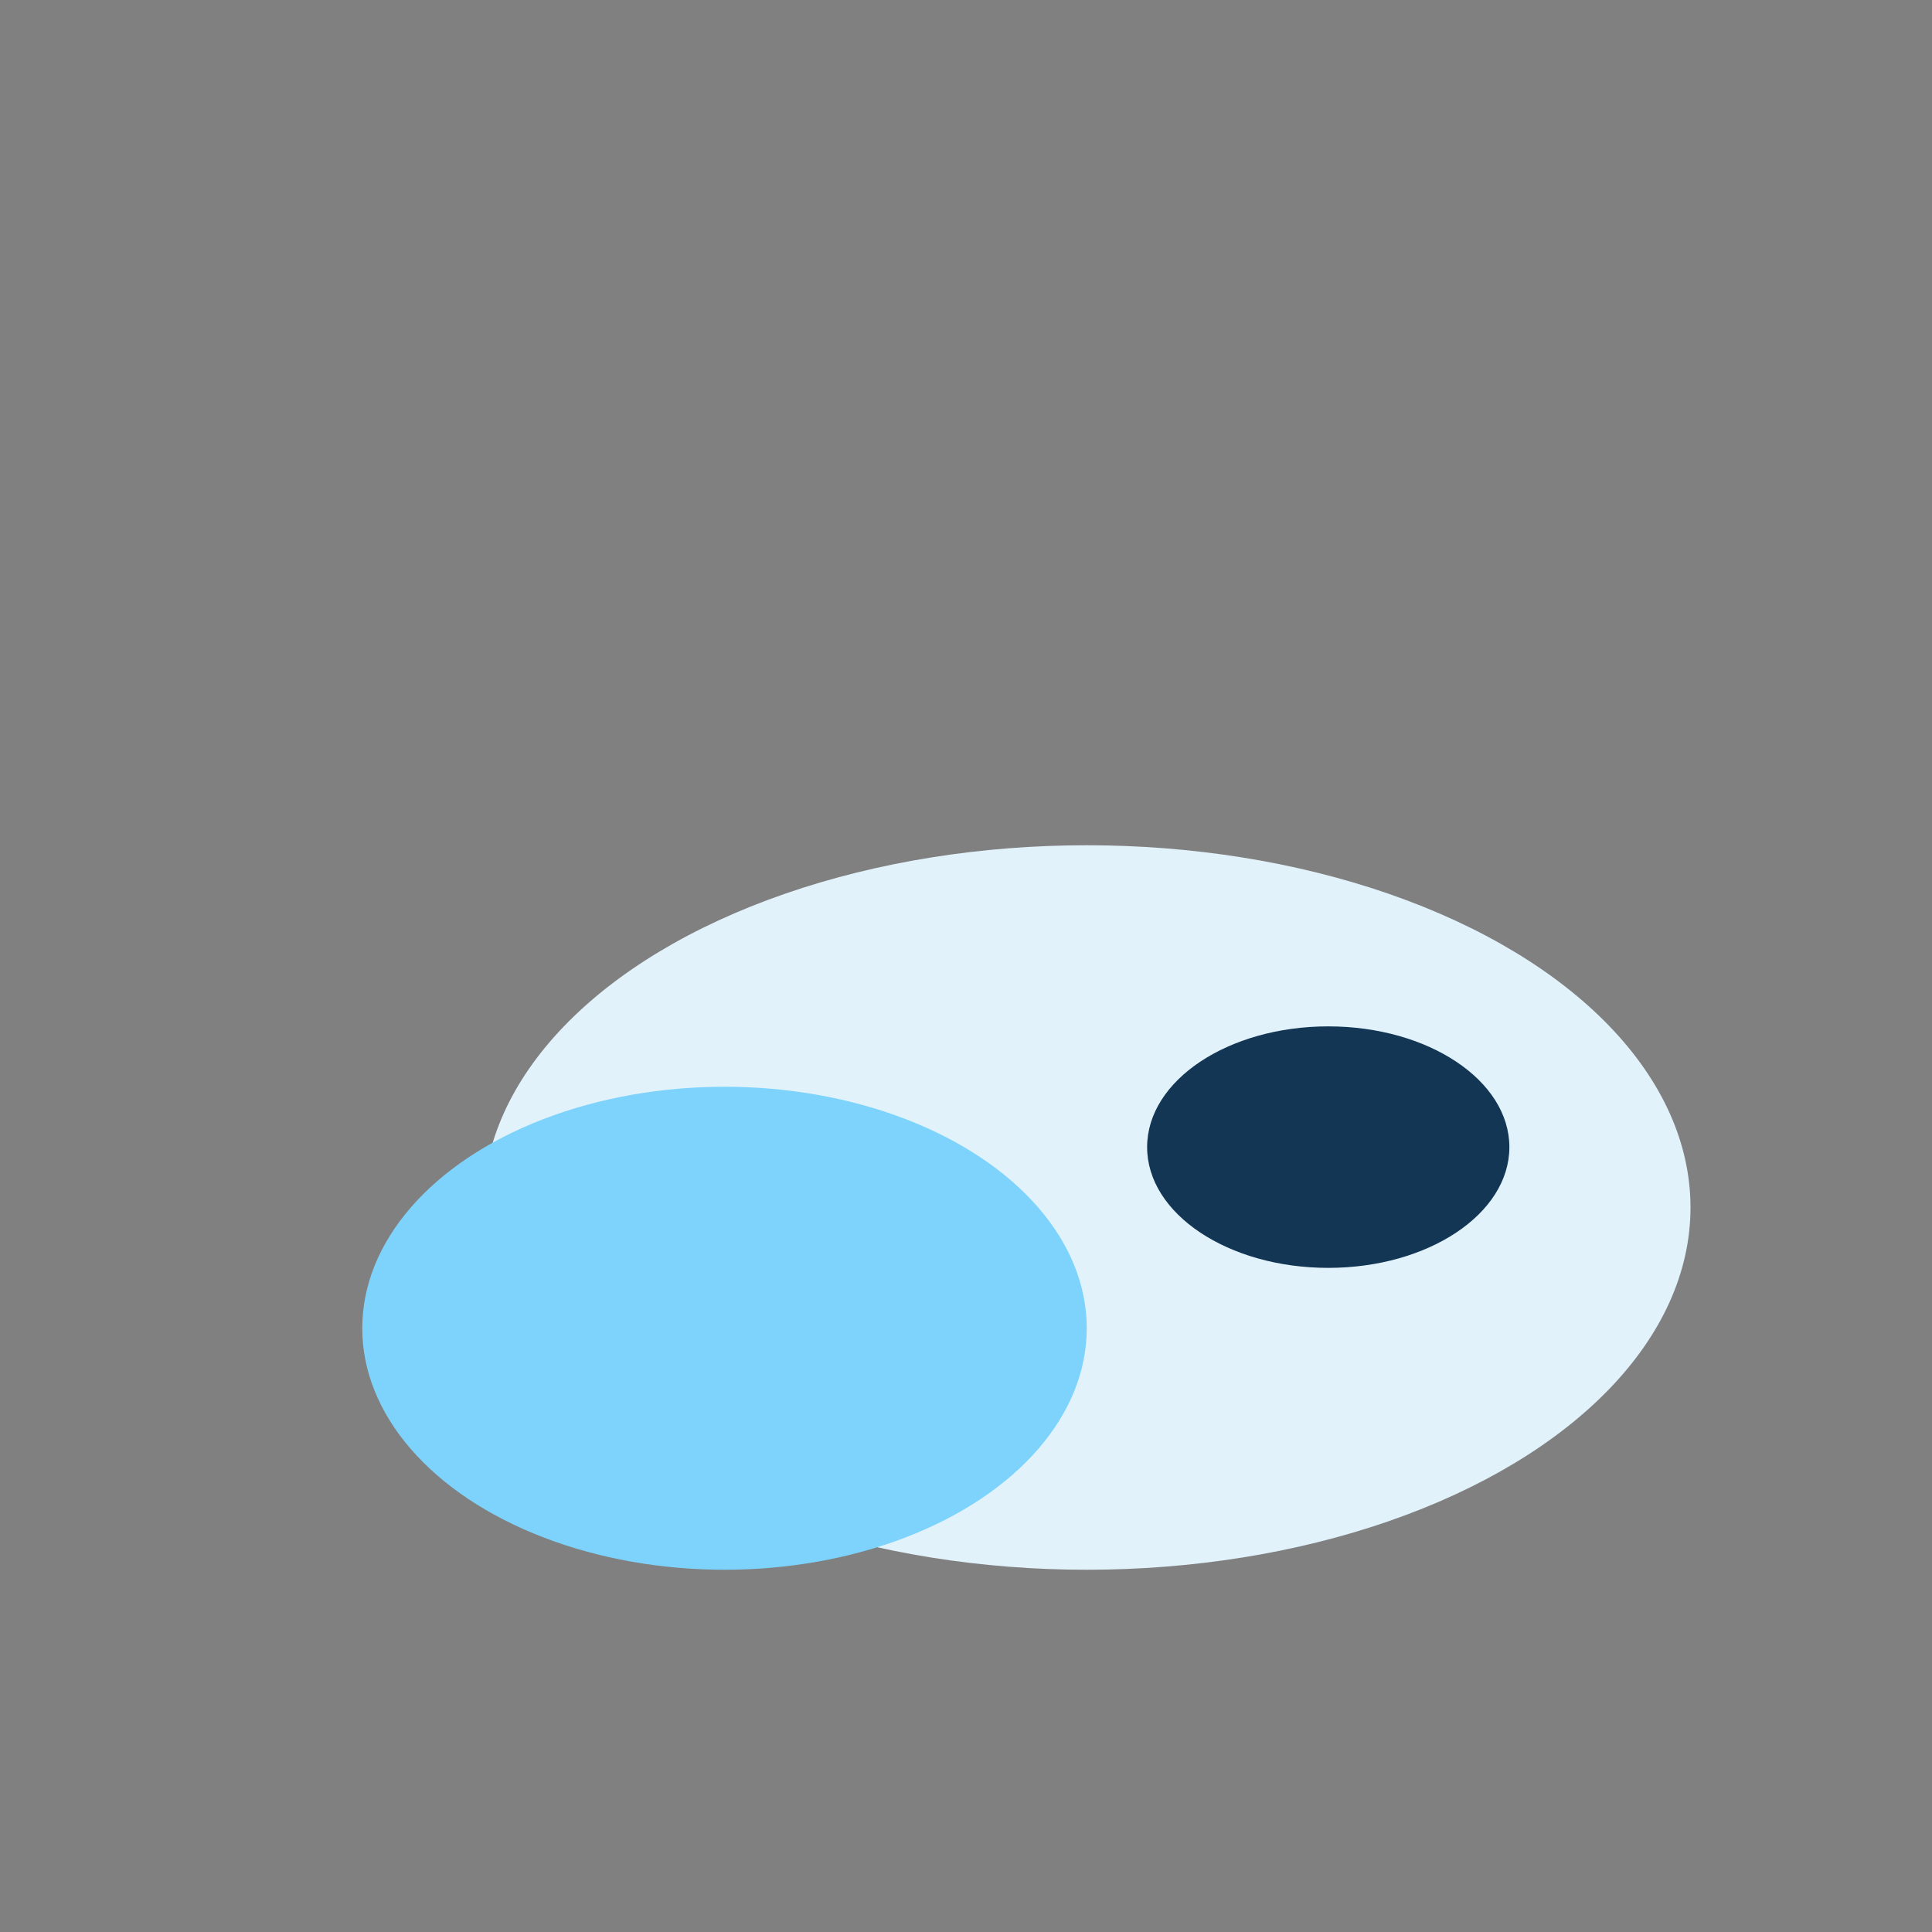 <?xml version="1.0" encoding="UTF-8"?>
<svg xmlns="http://www.w3.org/2000/svg" width="32" height="32" viewBox="0 0 32 32"><rect x="0" y="0" width="32" height="32" fill="#808080" stroke="none"/><ellipse cx="18" cy="20" rx="10" ry="6" fill="#E1F2FB"/><ellipse cx="12" cy="22" rx="6" ry="4" fill="#7DD3FC"/><ellipse cx="22" cy="19" rx="3" ry="2" fill="#133654"/></svg>